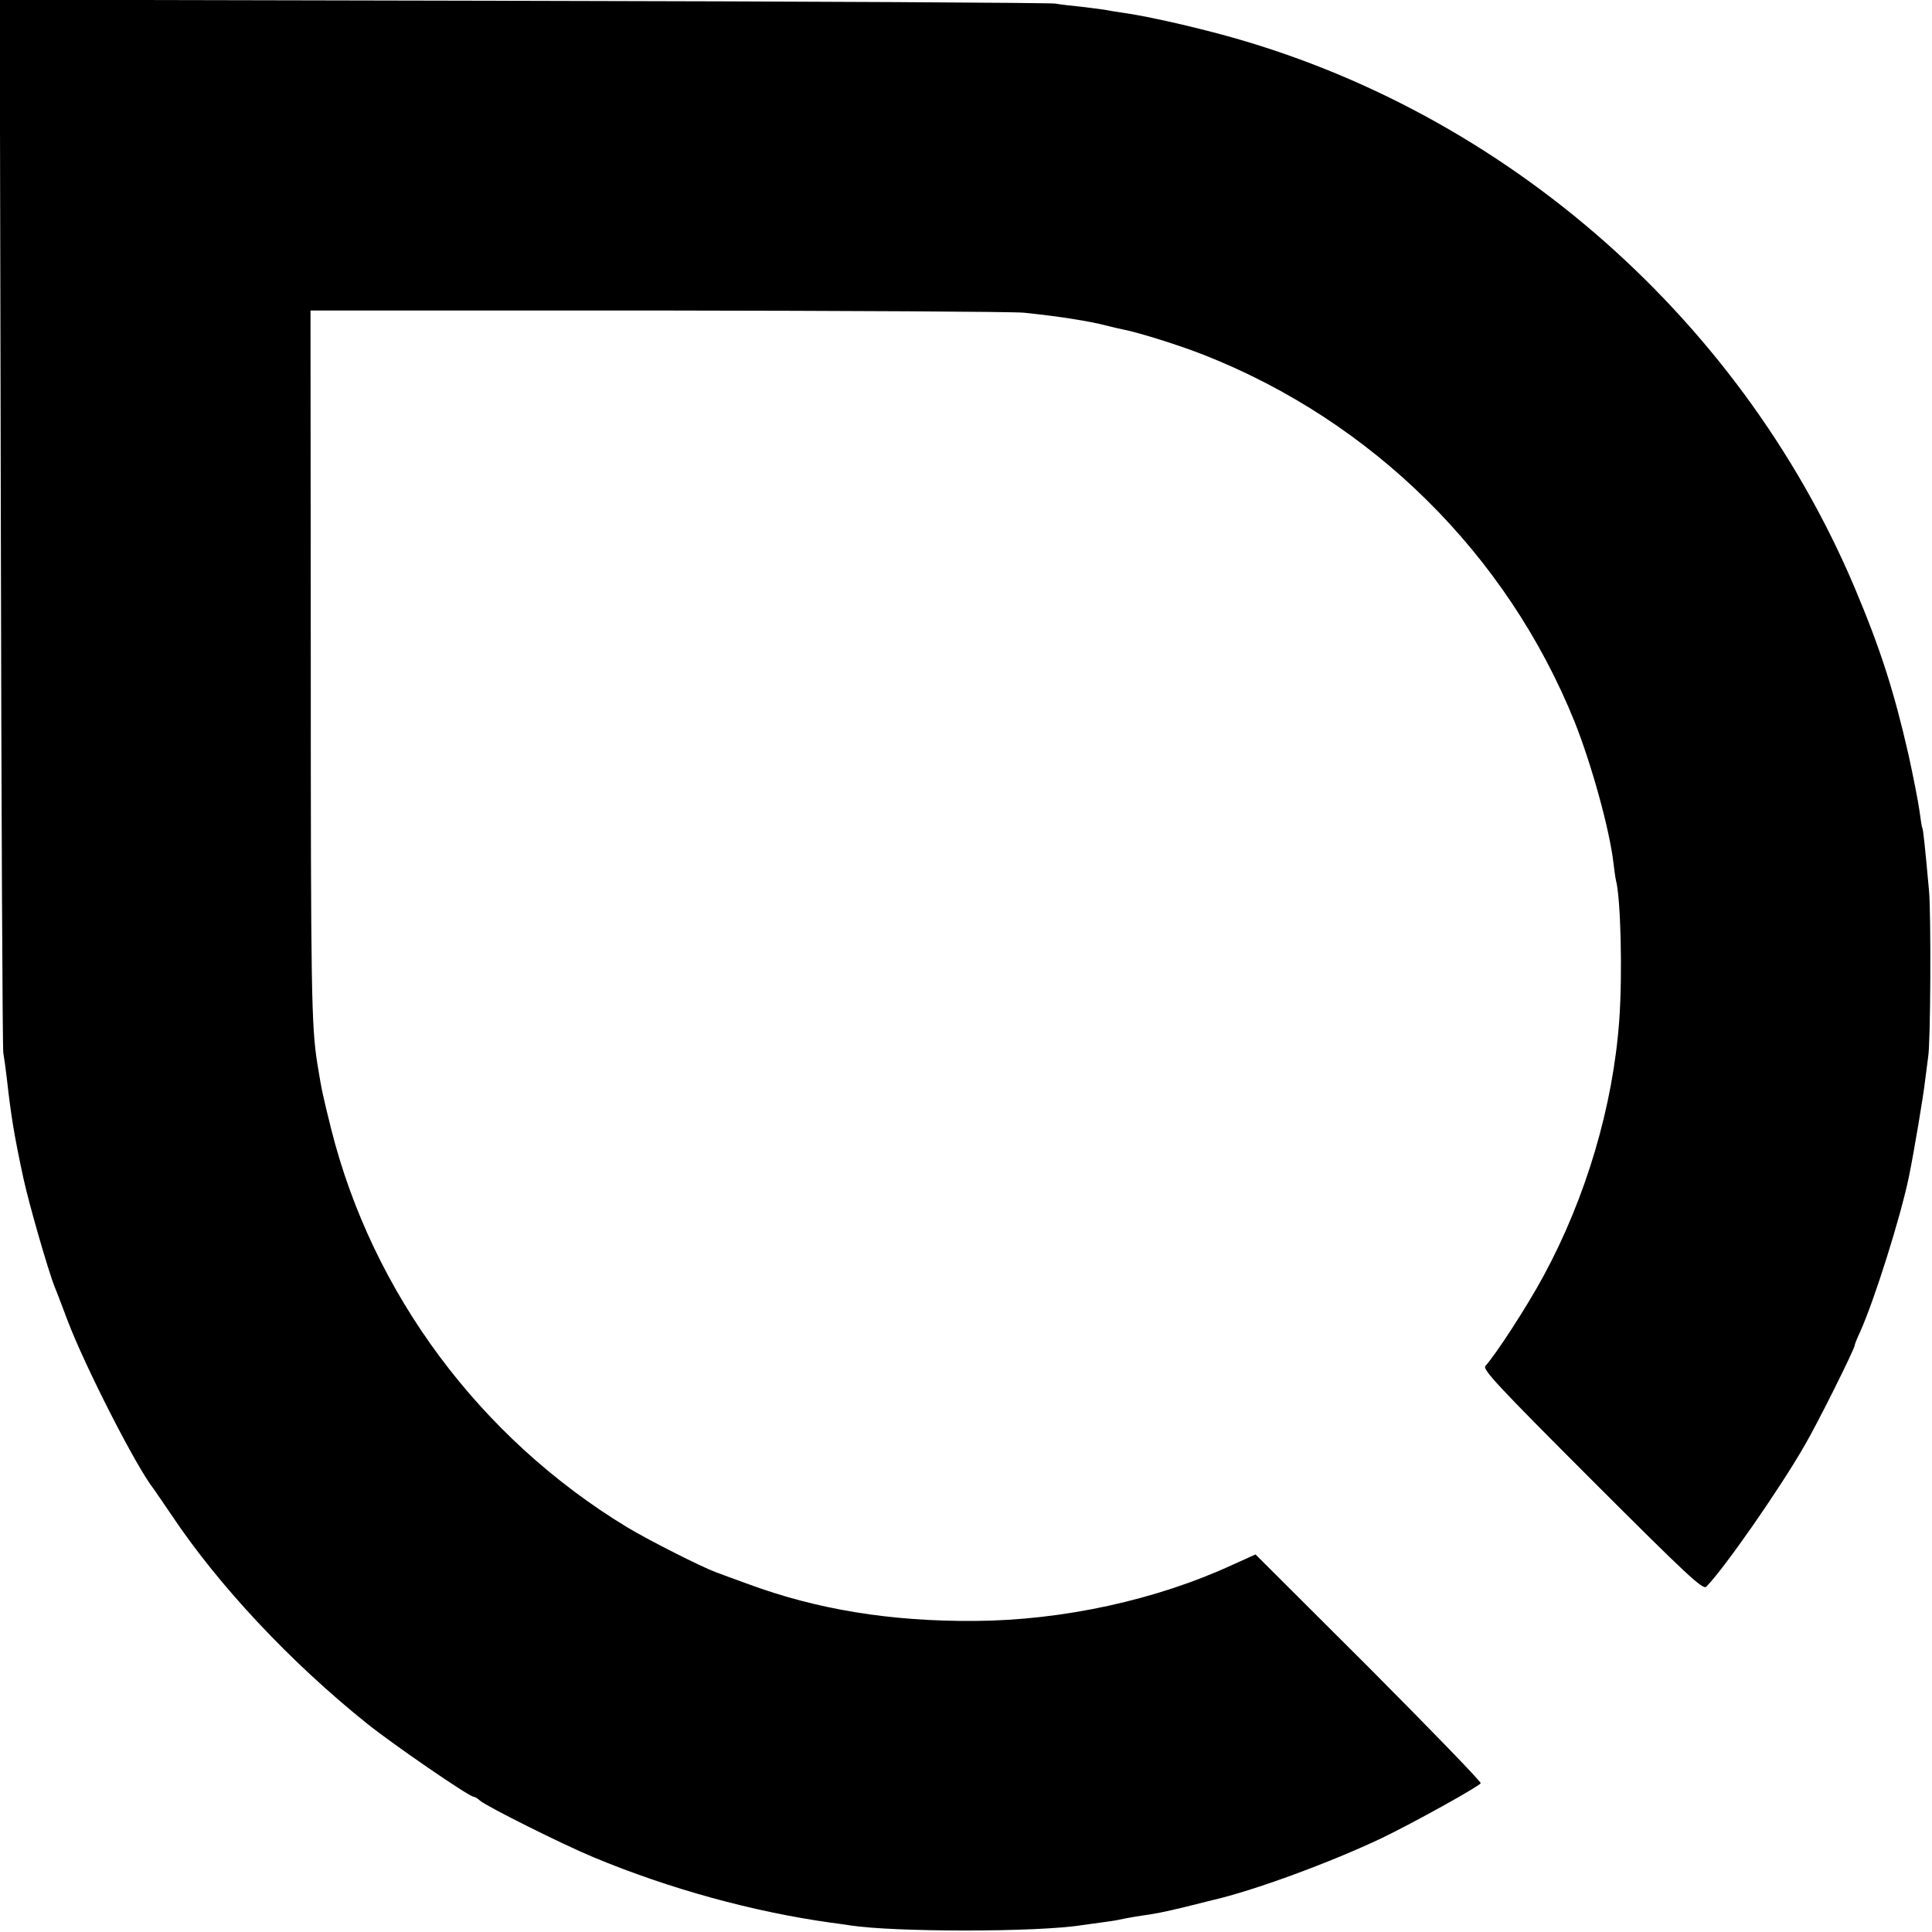 <?xml version="1.0" standalone="no"?>
<!DOCTYPE svg PUBLIC "-//W3C//DTD SVG 20010904//EN"
 "http://www.w3.org/TR/2001/REC-SVG-20010904/DTD/svg10.dtd">
<svg version="1.0" xmlns="http://www.w3.org/2000/svg"
 width="700pt" height="700pt" viewBox="0 0 700 700"
 preserveAspectRatio="xMidYMid meet">
<g transform="translate(0,700) scale(0.1,-0.1)"
fill="#000000" stroke="none">
<path d="M3 5108 c2 -1041 6 -1906 9 -1923 3 -16 9 -59 13 -95 15 -133 26
-202 60 -360 21 -96 91 -339 114 -395 5 -11 25 -65 46 -120 63 -166 249 -531
312 -610 4 -6 34 -49 65 -95 171 -256 432 -534 708 -755 92 -74 370 -265 386
-265 4 0 15 -6 23 -14 26 -22 298 -158 411 -205 276 -115 580 -198 859 -237
25 -3 57 -8 71 -10 162 -25 682 -25 841 1 13 2 43 6 66 9 22 3 52 7 65 10 12
3 41 8 63 12 78 11 101 16 180 35 44 11 87 22 96 24 150 34 430 137 617 226
116 56 348 185 357 198 2 5 -180 193 -405 419 l-411 410 -82 -37 c-277 -128
-616 -202 -936 -204 -304 -2 -571 41 -824 135 -45 16 -95 35 -112 41 -54 20
-242 115 -322 163 -534 324 -923 847 -1073 1443 -30 121 -34 137 -50 236 -22
137 -24 266 -24 1470 l-1 1260 1255 0 c690 -1 1289 -4 1330 -8 126 -13 235
-30 300 -47 19 -5 46 -11 60 -14 53 -10 204 -57 292 -92 610 -240 1098 -722
1343 -1329 62 -156 127 -391 141 -513 3 -26 7 -54 9 -62 17 -63 24 -337 12
-504 -22 -312 -120 -644 -275 -930 -60 -111 -172 -283 -210 -325 -12 -12 45
-73 386 -414 344 -344 402 -398 414 -386 63 63 264 351 356 511 47 80 182 351
182 364 0 3 8 24 19 47 53 118 147 417 177 562 17 81 54 301 59 350 4 33 9 71
11 85 9 47 11 525 3 605 -15 165 -21 220 -24 225 -2 3 -6 30 -10 60 -4 30 -22
123 -40 205 -53 232 -102 385 -197 610 -422 993 -1304 1752 -2346 2014 -121
31 -244 57 -312 66 -19 3 -46 7 -60 10 -13 2 -52 7 -86 11 -33 3 -74 8 -90 11
-16 3 -883 8 -1927 10 l-1898 4 4 -1893z"/>
</g>
</svg>

